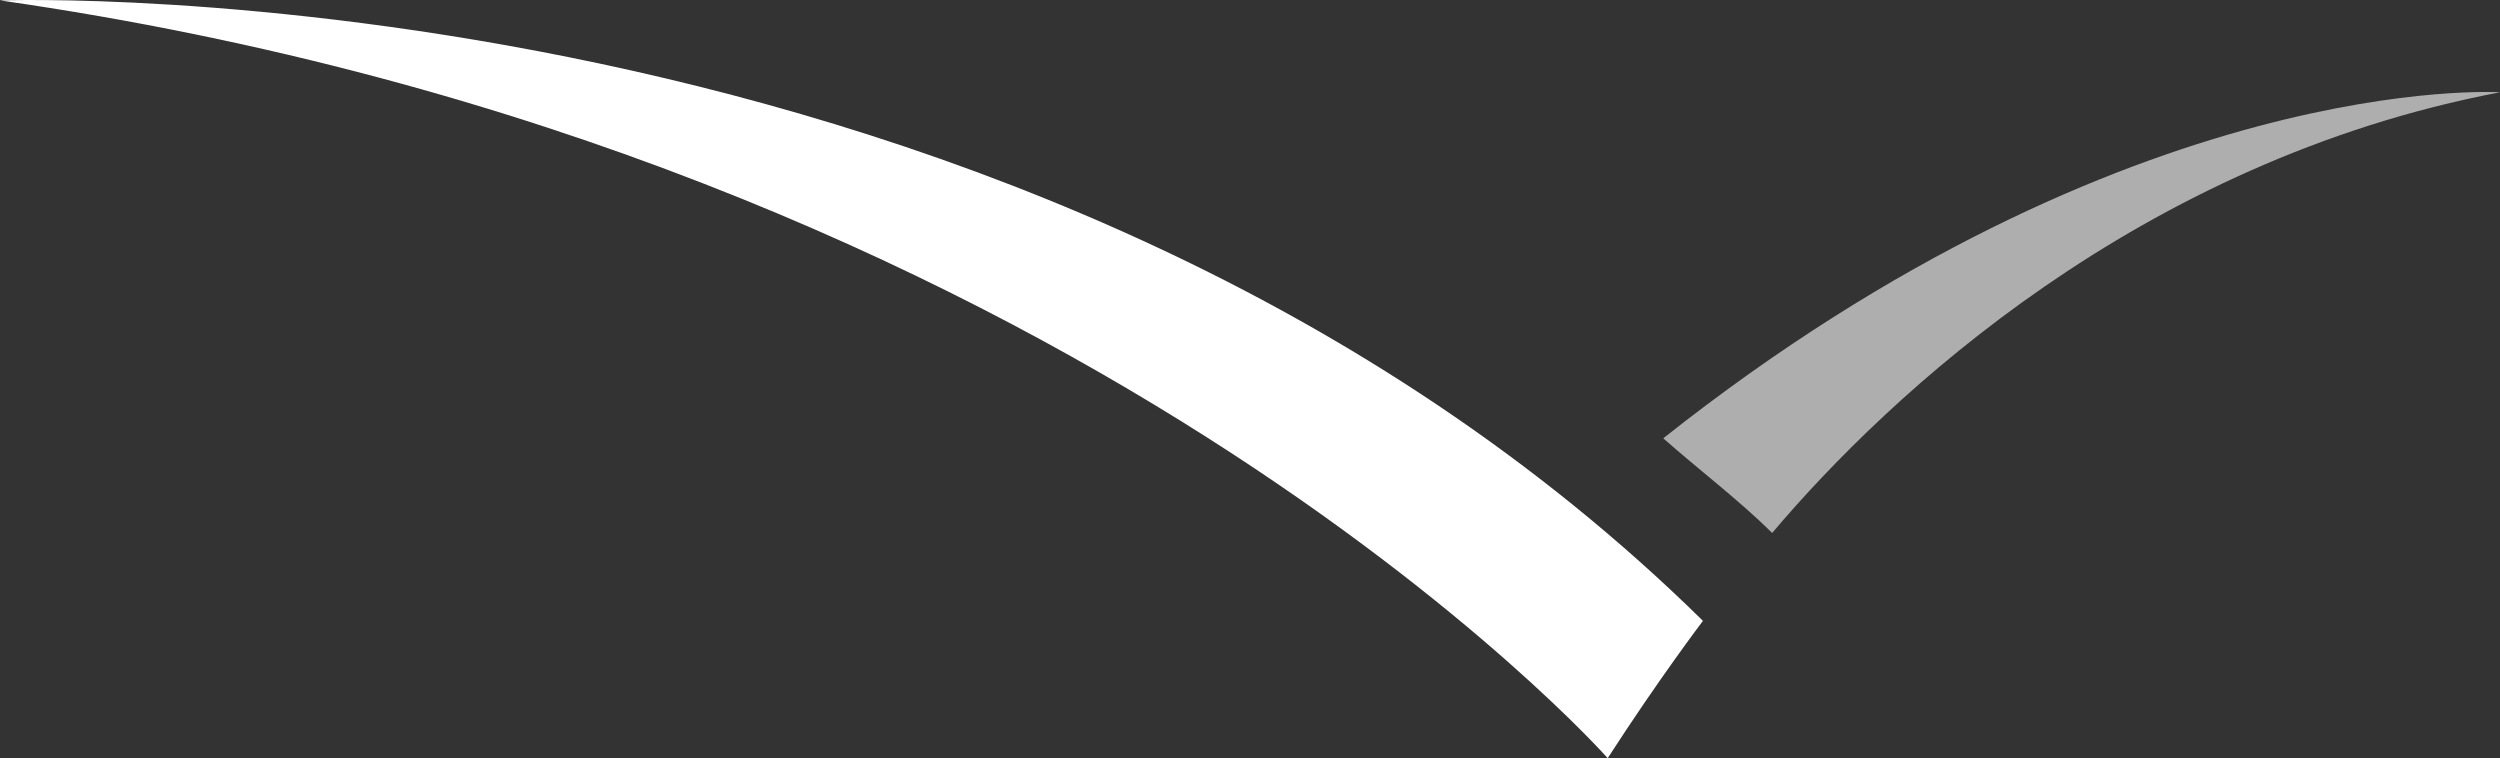 <svg xmlns="http://www.w3.org/2000/svg" width="79.841" height="24.214"><rect width="100%" height="100%" fill="#333333" stroke="none"/><path data-name="Path 147" d="M51.344 24.213c1.642-2.544 3.042-4.385 3.042-4.385C33.027-1.195 0 .013 0 .013c34.283 4.917 51.344 24.2 51.344 24.2" fill="#fff"/><path data-name="Path 148" d="M53.118 13.998c1.094.968 2.437 1.989 3.479 3.022C60.34 12.595 68.321 5.139 79.841 2.947c0 0-11.812-.76-26.723 11.051" fill="#fff" opacity=".602"/></svg>